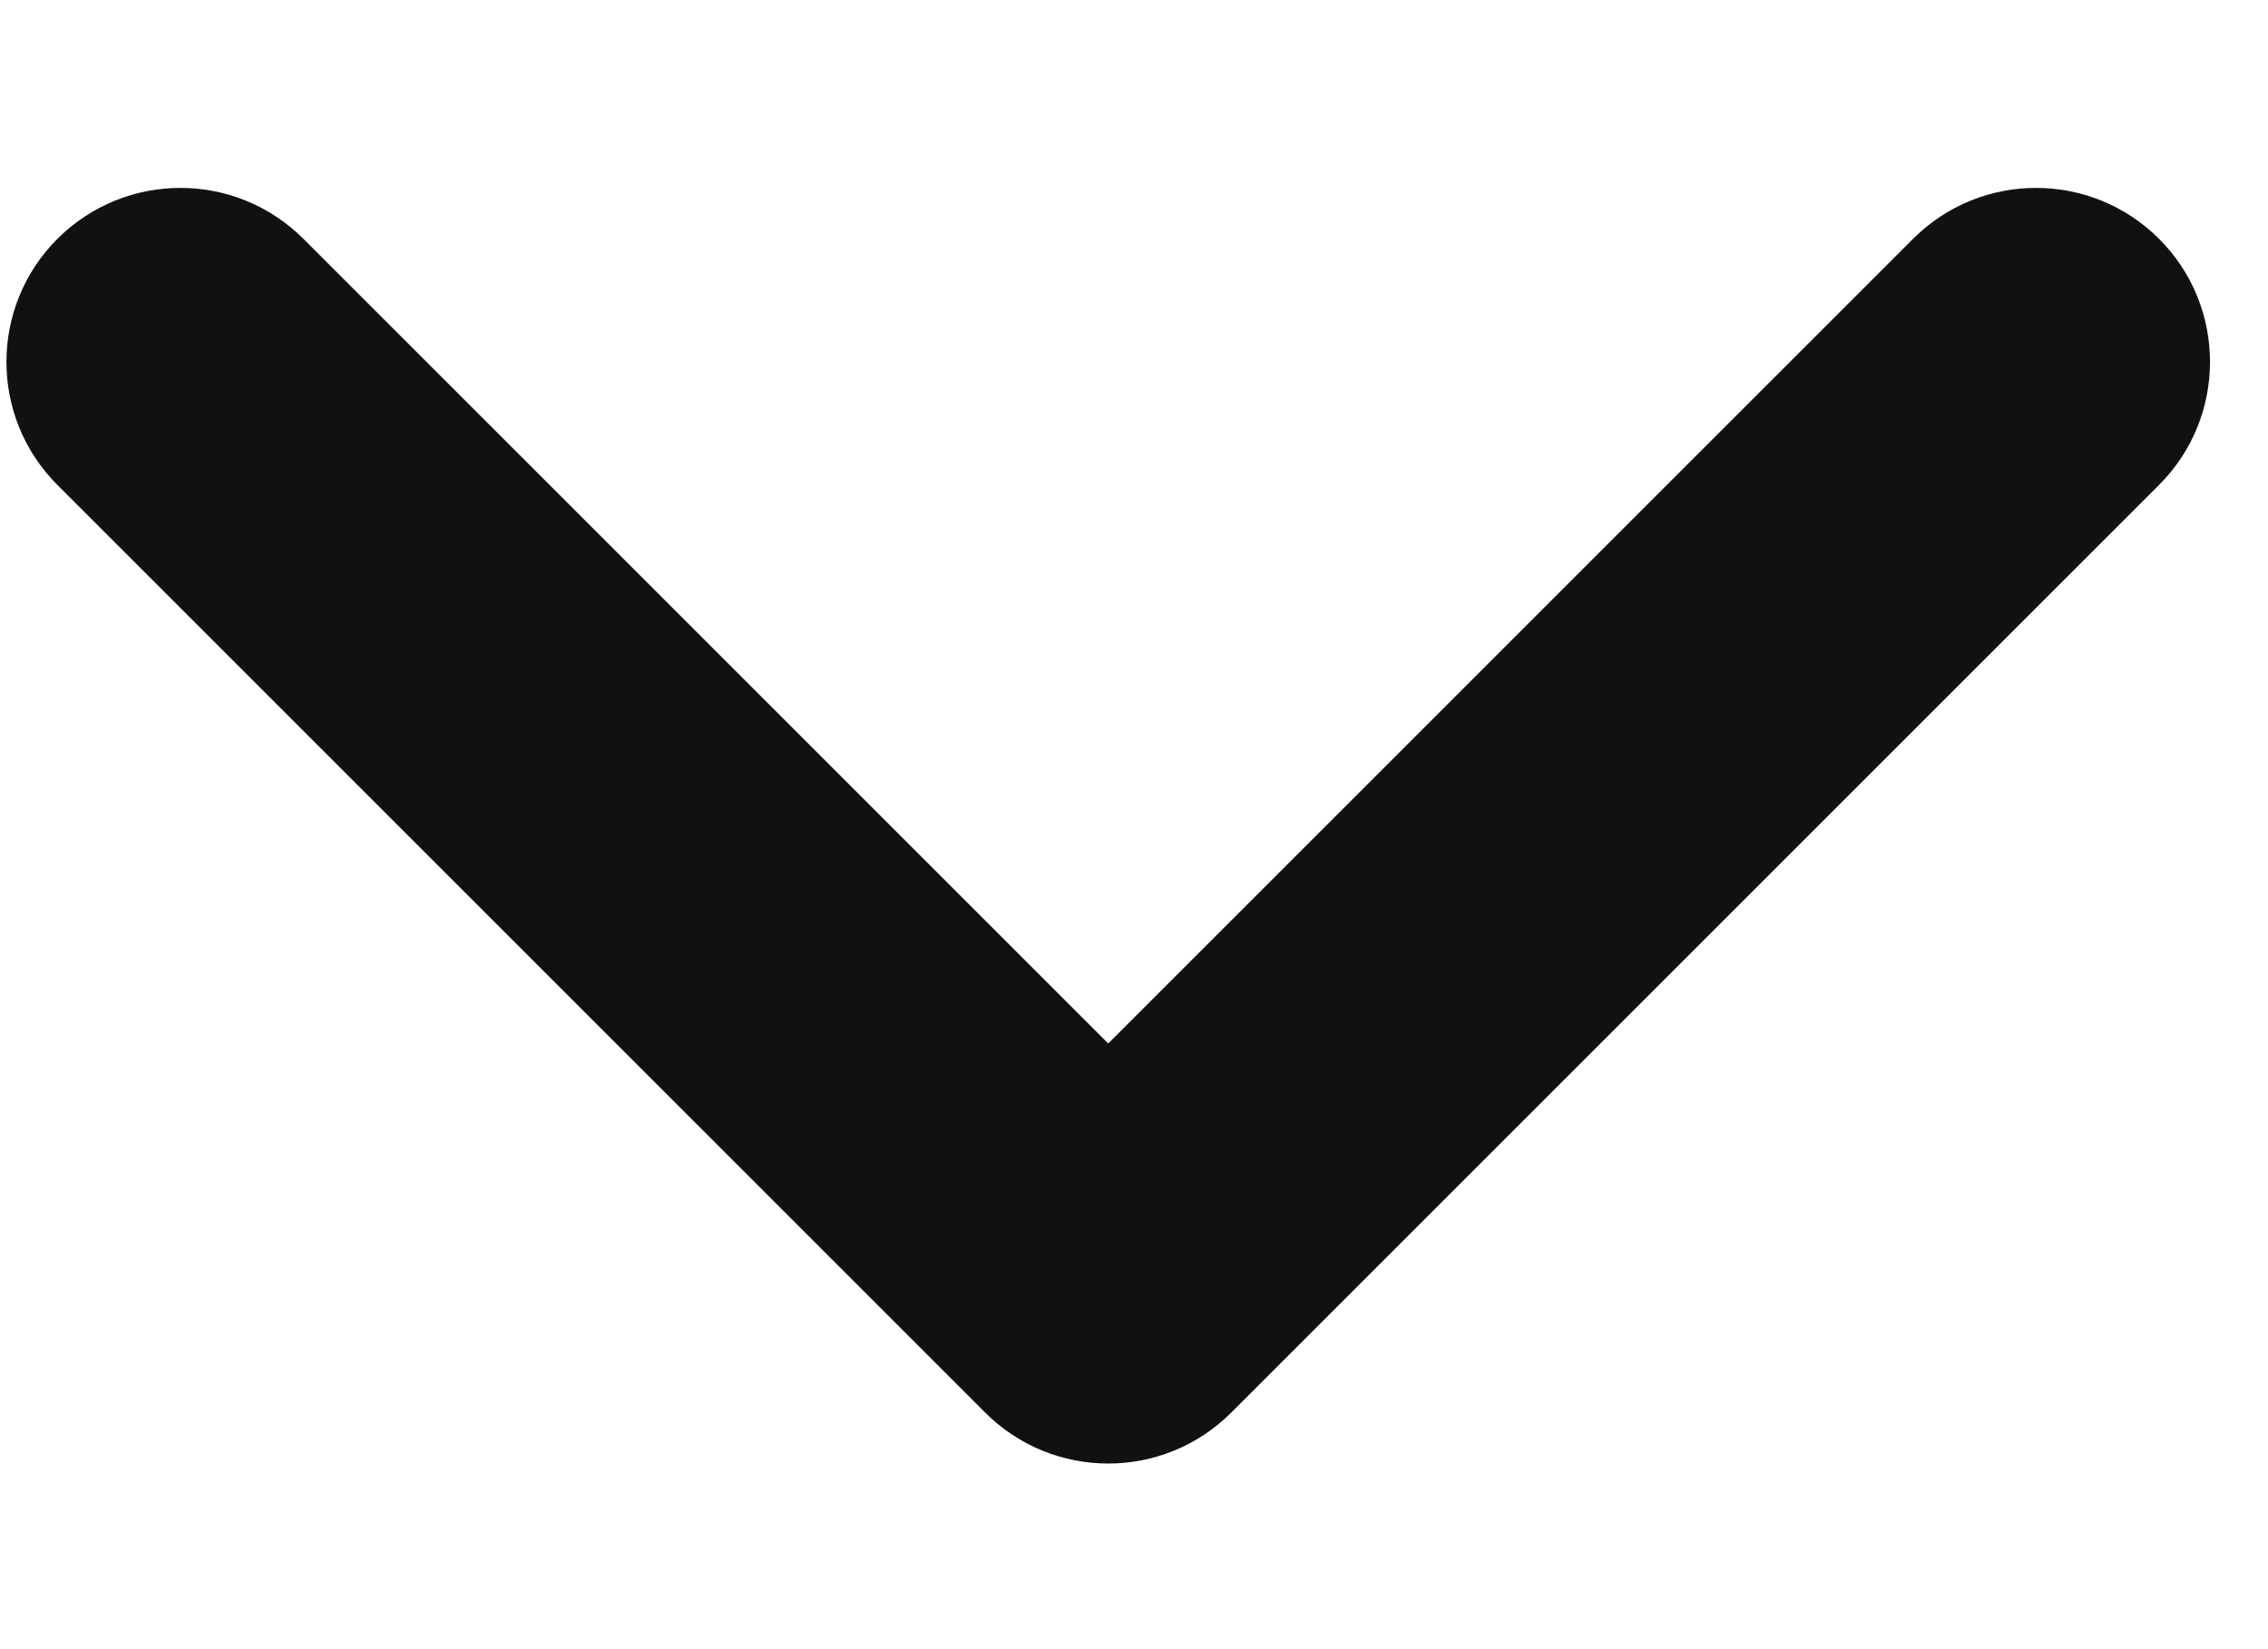 <svg width="11" height="8" viewBox="0 0 11 8" fill="none" xmlns="http://www.w3.org/2000/svg">
    <path fill-rule="evenodd" clip-rule="evenodd" d="M10.472 1.159C10.801 1.488 10.801 2.023 10.472 2.352L5.972 6.852C5.642 7.182 5.108 7.182 4.778 6.852L0.278 2.352C-0.051 2.023 -0.051 1.488 0.278 1.159C0.608 0.829 1.142 0.829 1.472 1.159L5.375 5.062L9.278 1.159C9.608 0.829 10.142 0.829 10.472 1.159Z" fill="#111111"/>
</svg> 